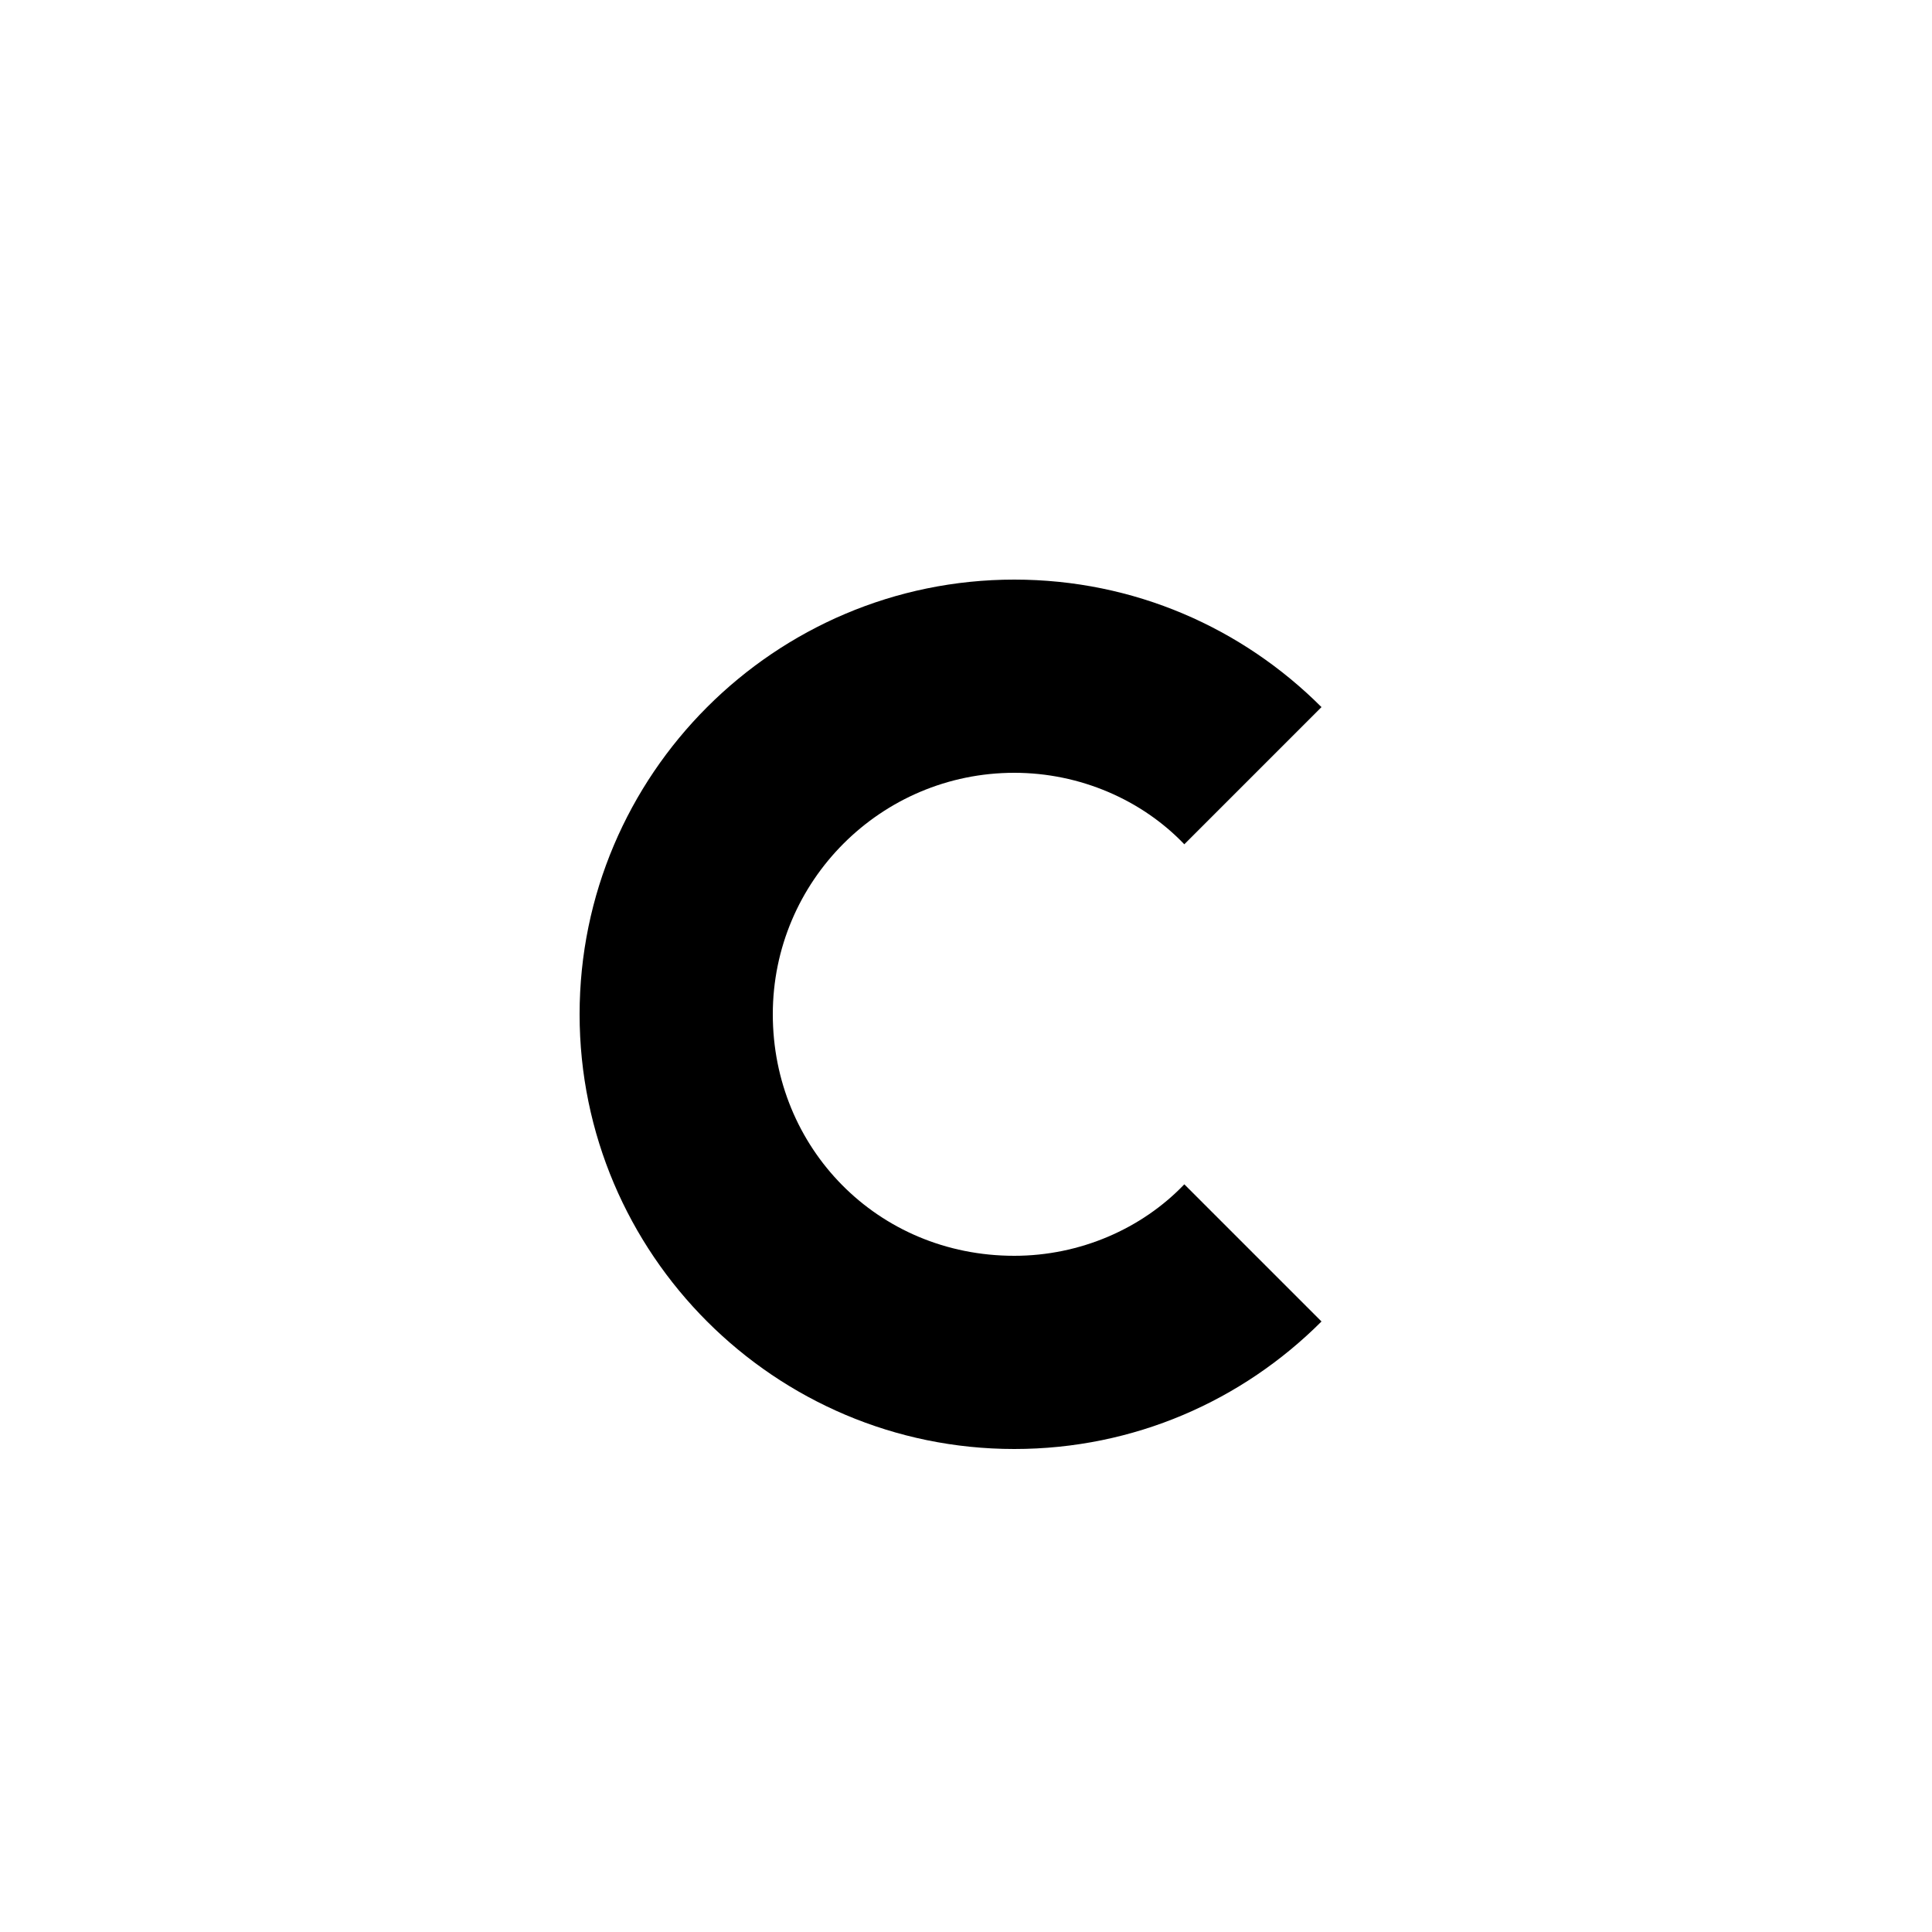 <?xml version="1.0" encoding="UTF-8"?><svg xmlns="http://www.w3.org/2000/svg" width="1024" height="1024" viewBox="0 0 1 1.0"><title>lower-c</title><path id="character-lower-c" fill-rule="evenodd" d="M .613,.437 C .591,.414 .559,.4 .525,.4 C .456,.4 .4,.456 .4,.525 C .4,.594 .454,.65 .525,.65 C .559,.65 .591,.636 .613,.613 L .684,.684 C .643,.725 .587,.75 .525,.75 C .401,.75 .3,.649 .3,.525 C .3,.401 .401,.3 .525,.3 C .587,.3 .643,.325 .684,.366 L .613,.437 z" /></svg>